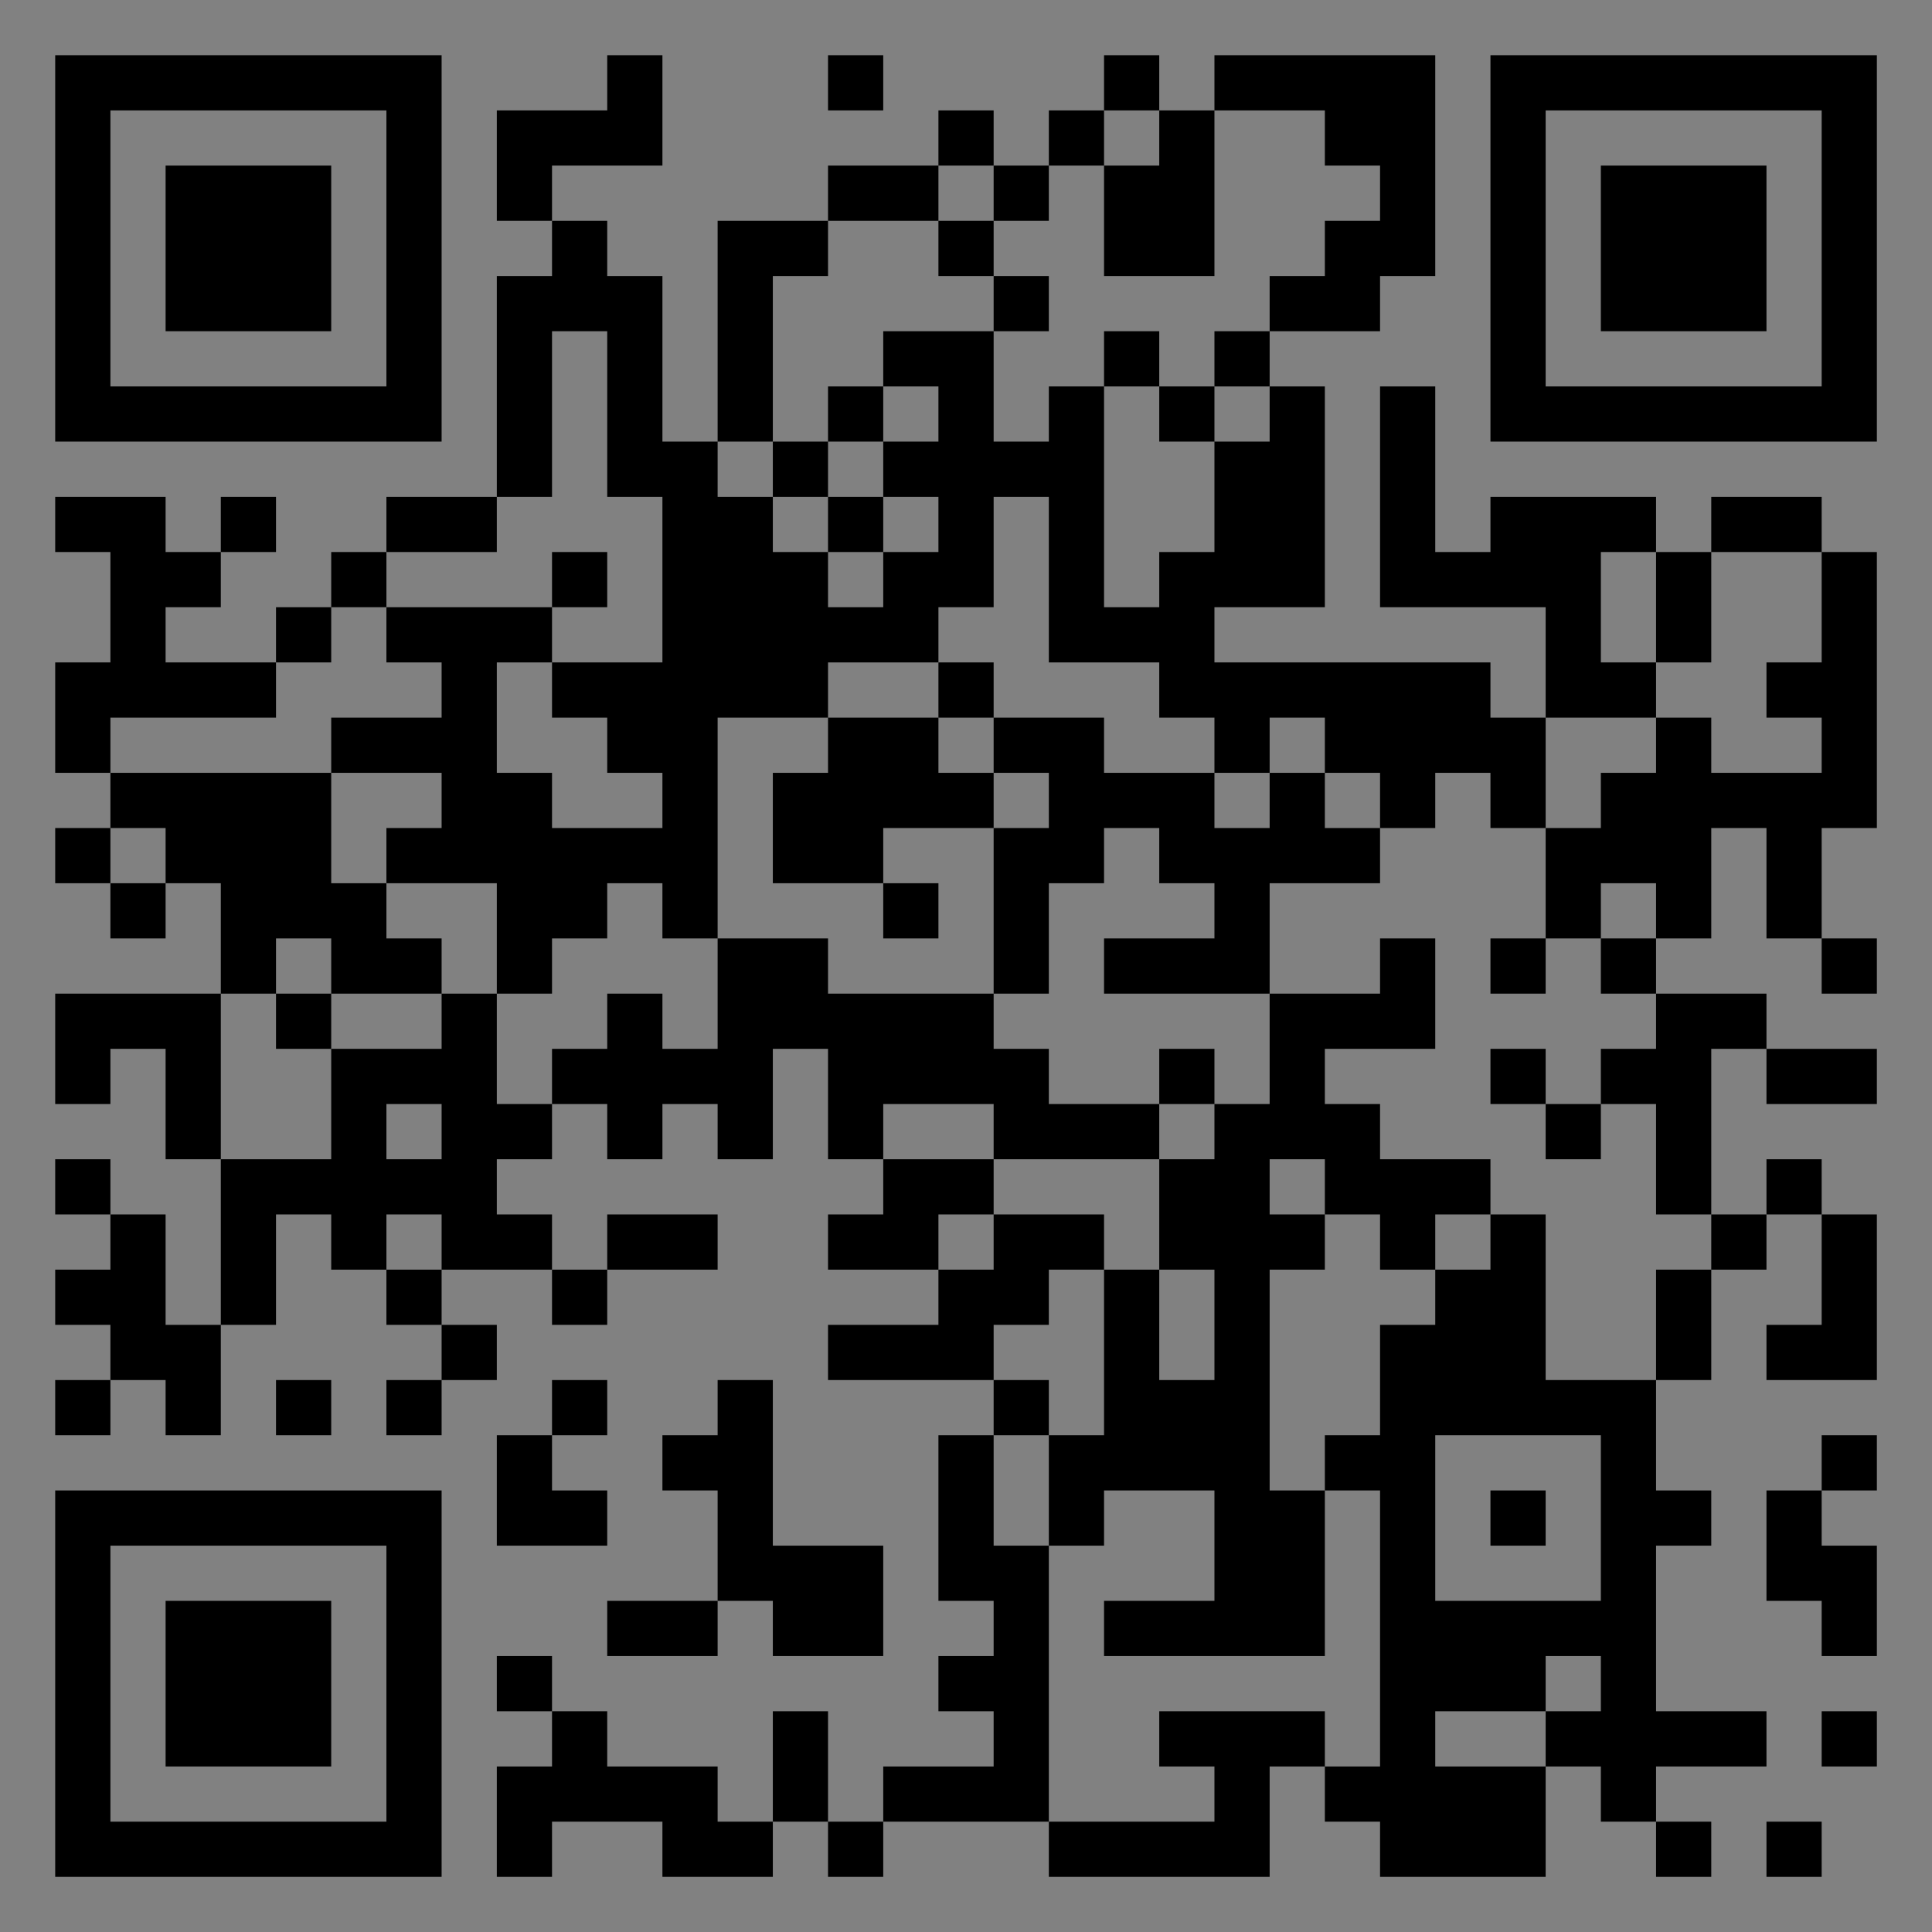 <?xml version="1.0" encoding="UTF-8"?>
<svg xmlns="http://www.w3.org/2000/svg" version="1.1" width="400" height="400" viewBox="0 0 400 400"><rect x="0" y="0" width="400" height="400" fill="#808080" stroke="none"/><rect x="0" y="0" width="400" height="400" fill="#ffffff" fill-opacity="0.01"/><g transform="scale(11.429)"><g transform="translate(1.000,1.000)"><path fill-rule="evenodd" d="M10 0L10 1L8 1L8 3L9 3L9 4L8 4L8 8L6 8L6 9L5 9L5 10L4 10L4 11L2 11L2 10L3 10L3 9L4 9L4 8L3 8L3 9L2 9L2 8L0 8L0 9L1 9L1 11L0 11L0 13L1 13L1 14L0 14L0 15L1 15L1 16L2 16L2 15L3 15L3 17L0 17L0 19L1 19L1 18L2 18L2 20L3 20L3 23L2 23L2 21L1 21L1 20L0 20L0 21L1 21L1 22L0 22L0 23L1 23L1 24L0 24L0 25L1 25L1 24L2 24L2 25L3 25L3 23L4 23L4 21L5 21L5 22L6 22L6 23L7 23L7 24L6 24L6 25L7 25L7 24L8 24L8 23L7 23L7 22L9 22L9 23L10 23L10 22L12 22L12 21L10 21L10 22L9 22L9 21L8 21L8 20L9 20L9 19L10 19L10 20L11 20L11 19L12 19L12 20L13 20L13 18L14 18L14 20L15 20L15 21L14 21L14 22L16 22L16 23L14 23L14 24L17 24L17 25L16 25L16 28L17 28L17 29L16 29L16 30L17 30L17 31L15 31L15 32L14 32L14 30L13 30L13 32L12 32L12 31L10 31L10 30L9 30L9 29L8 29L8 30L9 30L9 31L8 31L8 33L9 33L9 32L11 32L11 33L13 33L13 32L14 32L14 33L15 33L15 32L18 32L18 33L22 33L22 31L23 31L23 32L24 32L24 33L27 33L27 31L28 31L28 32L29 32L29 33L30 33L30 32L29 32L29 31L31 31L31 30L29 30L29 27L30 27L30 26L29 26L29 24L30 24L30 22L31 22L31 21L32 21L32 23L31 23L31 24L33 24L33 21L32 21L32 20L31 20L31 21L30 21L30 18L31 18L31 19L33 19L33 18L31 18L31 17L29 17L29 16L30 16L30 14L31 14L31 16L32 16L32 17L33 17L33 16L32 16L32 14L33 14L33 9L32 9L32 8L30 8L30 9L29 9L29 8L26 8L26 9L25 9L25 6L24 6L24 10L27 10L27 12L26 12L26 11L21 11L21 10L23 10L23 6L22 6L22 5L24 5L24 4L25 4L25 0L21 0L21 1L20 1L20 0L19 0L19 1L18 1L18 2L17 2L17 1L16 1L16 2L14 2L14 3L12 3L12 7L11 7L11 4L10 4L10 3L9 3L9 2L11 2L11 0ZM14 0L14 1L15 1L15 0ZM19 1L19 2L18 2L18 3L17 3L17 2L16 2L16 3L14 3L14 4L13 4L13 7L12 7L12 8L13 8L13 9L14 9L14 10L15 10L15 9L16 9L16 8L15 8L15 7L16 7L16 6L15 6L15 5L17 5L17 7L18 7L18 6L19 6L19 10L20 10L20 9L21 9L21 7L22 7L22 6L21 6L21 5L22 5L22 4L23 4L23 3L24 3L24 2L23 2L23 1L21 1L21 4L19 4L19 2L20 2L20 1ZM16 3L16 4L17 4L17 5L18 5L18 4L17 4L17 3ZM9 5L9 8L8 8L8 9L6 9L6 10L5 10L5 11L4 11L4 12L1 12L1 13L5 13L5 15L6 15L6 16L7 16L7 17L5 17L5 16L4 16L4 17L3 17L3 20L5 20L5 18L7 18L7 17L8 17L8 19L9 19L9 18L10 18L10 17L11 17L11 18L12 18L12 16L14 16L14 17L17 17L17 18L18 18L18 19L20 19L20 20L17 20L17 19L15 19L15 20L17 20L17 21L16 21L16 22L17 22L17 21L19 21L19 22L18 22L18 23L17 23L17 24L18 24L18 25L17 25L17 27L18 27L18 32L21 32L21 31L20 31L20 30L23 30L23 31L24 31L24 26L23 26L23 25L24 25L24 23L25 23L25 22L26 22L26 21L27 21L27 24L29 24L29 22L30 22L30 21L29 21L29 19L28 19L28 18L29 18L29 17L28 17L28 16L29 16L29 15L28 15L28 16L27 16L27 14L28 14L28 13L29 13L29 12L30 12L30 13L32 13L32 12L31 12L31 11L32 11L32 9L30 9L30 11L29 11L29 9L28 9L28 11L29 11L29 12L27 12L27 14L26 14L26 13L25 13L25 14L24 14L24 13L23 13L23 12L22 12L22 13L21 13L21 12L20 12L20 11L18 11L18 8L17 8L17 10L16 10L16 11L14 11L14 12L12 12L12 16L11 16L11 15L10 15L10 16L9 16L9 17L8 17L8 15L6 15L6 14L7 14L7 13L5 13L5 12L7 12L7 11L6 11L6 10L9 10L9 11L8 11L8 13L9 13L9 14L11 14L11 13L10 13L10 12L9 12L9 11L11 11L11 8L10 8L10 5ZM19 5L19 6L20 6L20 7L21 7L21 6L20 6L20 5ZM14 6L14 7L13 7L13 8L14 8L14 9L15 9L15 8L14 8L14 7L15 7L15 6ZM9 9L9 10L10 10L10 9ZM16 11L16 12L14 12L14 13L13 13L13 15L15 15L15 16L16 16L16 15L15 15L15 14L17 14L17 17L18 17L18 15L19 15L19 14L20 14L20 15L21 15L21 16L19 16L19 17L22 17L22 19L21 19L21 18L20 18L20 19L21 19L21 20L20 20L20 22L19 22L19 25L18 25L18 27L19 27L19 26L21 26L21 28L19 28L19 29L23 29L23 26L22 26L22 22L23 22L23 21L24 21L24 22L25 22L25 21L26 21L26 20L24 20L24 19L23 19L23 18L25 18L25 16L24 16L24 17L22 17L22 15L24 15L24 14L23 14L23 13L22 13L22 14L21 14L21 13L19 13L19 12L17 12L17 11ZM16 12L16 13L17 13L17 14L18 14L18 13L17 13L17 12ZM1 14L1 15L2 15L2 14ZM26 16L26 17L27 17L27 16ZM4 17L4 18L5 18L5 17ZM26 18L26 19L27 19L27 20L28 20L28 19L27 19L27 18ZM6 19L6 20L7 20L7 19ZM22 20L22 21L23 21L23 20ZM6 21L6 22L7 22L7 21ZM20 22L20 24L21 24L21 22ZM4 24L4 25L5 25L5 24ZM9 24L9 25L8 25L8 27L10 27L10 26L9 26L9 25L10 25L10 24ZM12 24L12 25L11 25L11 26L12 26L12 28L10 28L10 29L12 29L12 28L13 28L13 29L15 29L15 27L13 27L13 24ZM25 25L25 28L28 28L28 25ZM32 25L32 26L31 26L31 28L32 28L32 29L33 29L33 27L32 27L32 26L33 26L33 25ZM26 26L26 27L27 27L27 26ZM27 29L27 30L25 30L25 31L27 31L27 30L28 30L28 29ZM32 30L32 31L33 31L33 30ZM31 32L31 33L32 33L32 32ZM0 0L0 7L7 7L7 0ZM1 1L1 6L6 6L6 1ZM2 2L2 5L5 5L5 2ZM33 0L26 0L26 7L33 7ZM32 1L27 1L27 6L32 6ZM31 2L28 2L28 5L31 5ZM0 33L7 33L7 26L0 26ZM1 32L6 32L6 27L1 27ZM2 31L5 31L5 28L2 28Z" fill="#000000"/></g></g></svg>
